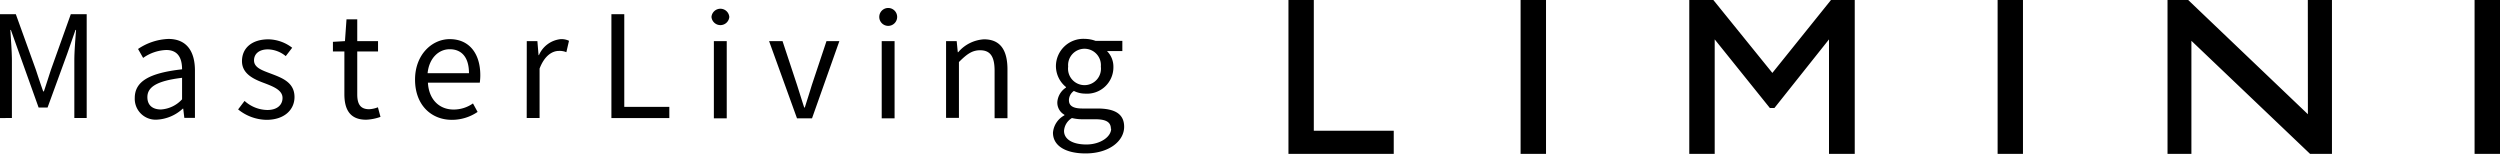 <svg xmlns="http://www.w3.org/2000/svg" width="388.45" height="23.91"><path d="M0 2.21h2.46l3.11 8.62c.37 1.13.74 2.25 1.14 3.37h.11c.38-1.12.73-2.24 1.1-3.37L11 2.21h2.47v16.13h-1.92V9.4c0-1.38.16-3.34.27-4.75h-.09l-1.28 3.68-3.06 8.38H6L3 8.33 1.69 4.65h-.08c.08 1.41.24 3.37.24 4.75v8.94H0zm20.94 13.02c0-2.59 2.27-3.89 7.35-4.46 0-1.54-.5-3-2.46-3A6.58 6.58 0 0 0 22.24 9l-.79-1.39a9 9 0 0 1 4.71-1.56c2.9 0 4.13 2 4.13 4.91v7.35h-1.65l-.17-1.43h-.07a6.4 6.4 0 0 1-4 1.71 3.24 3.24 0 0 1-3.46-3.36zm7.35.2v-3.34c-4 .48-5.39 1.47-5.39 3 0 1.37.93 1.92 2.11 1.92a4.85 4.85 0 0 0 3.28-1.58zM37 17l1-1.32a5.39 5.39 0 0 0 3.54 1.41c1.59 0 2.36-.84 2.36-1.87 0-1.21-1.41-1.76-2.73-2.27-1.67-.61-3.57-1.43-3.57-3.45s1.52-3.39 4.12-3.39a6.25 6.25 0 0 1 3.68 1.31l-1 1.3a4.53 4.53 0 0 0-2.75-1.05c-1.5 0-2.18.79-2.18 1.71 0 1.15 1.3 1.56 2.64 2.07 1.74.66 3.65 1.36 3.65 3.63 0 1.94-1.54 3.54-4.35 3.54A7.17 7.17 0 0 1 37 17zm16.51-2.36V8h-1.78V6.5l1.87-.11.24-3.39h1.67v3.39h3.23V8h-3.23v6.66c0 1.48.46 2.31 1.85 2.31a4.26 4.26 0 0 0 1.36-.3l.4 1.49a7.55 7.55 0 0 1-2.2.44c-2.55.02-3.41-1.6-3.41-3.96zm10.98-2.27c0-3.87 2.62-6.29 5.39-6.29 3 0 4.75 2.2 4.75 5.61a8.73 8.73 0 0 1-.08 1.15h-8.06c.13 2.55 1.7 4.18 4 4.18a5.2 5.2 0 0 0 3-.95l.72 1.32a7.1 7.1 0 0 1-4 1.23c-3.21 0-5.72-2.31-5.72-6.25zm8.38-1c0-2.42-1.1-3.72-3-3.72-1.69 0-3.19 1.36-3.43 3.72zm8.98-4.98h1.65l.18 2.18h.06a4.14 4.14 0 0 1 3.39-2.49 2.66 2.66 0 0 1 1.28.26L88 8.11a2.7 2.7 0 0 0-1.16-.2c-1 0-2.22.7-3 2.75v7.68h-2zM95 2.21h2V16.6h7v1.74h-9zm15.55.42a1.39 1.39 0 0 1 2.77 0 1.39 1.39 0 0 1-2.77 0zm.37 3.76h2v12h-2zm8.58 0h2.09l2.25 6.8c.37 1.16.75 2.4 1.12 3.52h.09c.35-1.12.75-2.36 1.1-3.52l2.27-6.8h2l-4.25 12h-2.33zm17.12-3.76a1.39 1.39 0 0 1 2.78 0 1.39 1.39 0 0 1-2.78 0zm.38 3.76h2v12h-2zm10 0h1.65l.17 1.72h.07a5.69 5.69 0 0 1 4-2c2.51 0 3.65 1.63 3.65 4.69v7.57h-2V11c0-2.24-.68-3.19-2.26-3.19-1.24 0-2.07.62-3.28 1.83v8.67h-2zm16.61 14.23a3.37 3.37 0 0 1 1.78-2.7v-.09a2.15 2.15 0 0 1-1.1-2 2.93 2.93 0 0 1 1.34-2.22v-.09a4.2 4.2 0 0 1-1.56-3.21 4.26 4.26 0 0 1 4.49-4.27 5 5 0 0 1 1.67.31h4.16v1.58H172a3.42 3.42 0 0 1 1 2.46 4.1 4.1 0 0 1-4.36 4.16 4 4 0 0 1-1.78-.42 1.79 1.79 0 0 0-.77 1.43c0 .77.48 1.3 2.09 1.3h2.33c2.77 0 4.16.88 4.16 2.84 0 2.22-2.34 4.14-6 4.14-3.04 0-5.06-1.15-5.06-3.22zm9-.61c0-1.1-.86-1.48-2.44-1.48h-2.07a6.81 6.81 0 0 1-1.54-.19 2.5 2.5 0 0 0-1.23 2c0 1.28 1.3 2.11 3.47 2.11s3.85-1.19 3.85-2.45zm-1.56-9.66a2.55 2.55 0 1 0-5.08 0 2.56 2.56 0 1 0 5.08 0zM200.2 0h3.94v20.31h12.42v3.6H200.2zm36.07 0h3.95v23.91h-3.95zm48.23 0h3.69v23.91h-4V6.12l-8.48 10.66H275l-8.57-10.66v17.79h-3.95V0h3.74l9.17 11.33zm25.89 0h3.94v23.91h-3.94zm48.2 0h3.75v23.91h-3.4L340.5 6.34v17.57h-3.71V0H340l18.6 17.75zm25.91 0h3.95v23.91h-3.95z" data-name="レイヤー 2"/></svg>